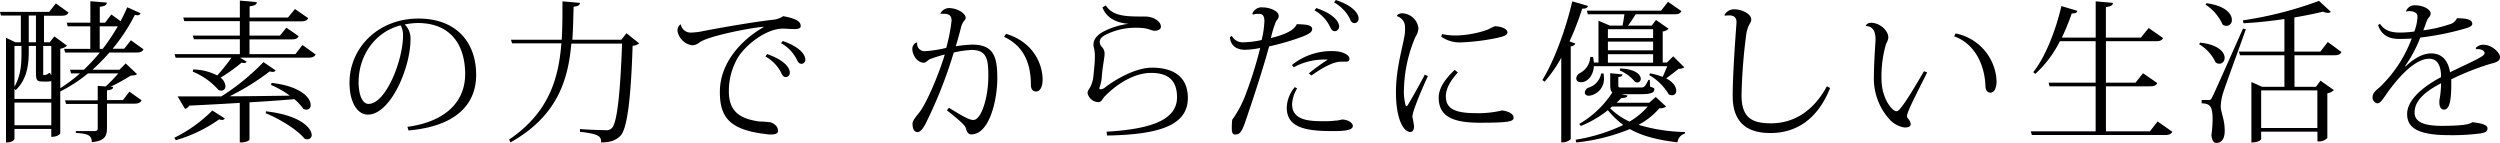 <svg xmlns="http://www.w3.org/2000/svg" width="591.19" height="33.8" viewBox="0 0 591.19 33.8">
  <g>
    <path d="M33.94,11.66c-.28.54-.72.76-1.69.76H25.88a48.28,48.28,0,0,1-4,4.07h6.37L29.73,15l2.67,2.52c-.29.29-.76.32-1.48.36a50.17,50.17,0,0,1-4.82,2.66l.65,0c0,.47-.26.68-1.45.83v2.3h3.78l1.52-2,2.88,2.05c-.29.54-.69.79-1.7.79H25.3v5.69c0,1.84-.39,3.13-3.59,3.42,0-1.83-1.3-2-3.78-2.19V31h4.42c.62,0,.76-.22.76-.72V24.58H15.62l-.25-.86h7.74V20.3l1.87.15a34.53,34.53,0,0,0,3-3.1H20.81a34.94,34.94,0,0,1-6.56,4.28v9.9c0,.11-.54.83-2.12.83V30.49H3.42v2.37s-.18.83-2,.83V8.93L3.64,10H4.93V3.67H.22L0,2.81H11.63l1.58-2,3,2.16c-.28.54-.72.75-1.65.75H10.4V10h1.37L12.85,8.6l3,2.2a3.14,3.14,0,0,1-1.59.72v9.32a33.2,33.2,0,0,0,4.65-3.49H16.81l-.25-.86h3.27a43.9,43.9,0,0,0,3.78-4.07h-8.2l-.26-.87h6.2V6.23H16l-.21-.87h5.58V.29l3.88.32c0,.61-.43.83-1.65,1V5.36h1.26l1.47-1.94L28.51,5c.61-1.12,1.11-2.2,1.58-3.28l3.17,1.41a.74.74,0,0,1-.79.47,3.34,3.34,0,0,1-.58-.08,42.42,42.42,0,0,1-5.25,8h2.73l1.59-2ZM6.8,10.87v1.3c0,2.52-.21,6.44-3.09,9.14L3.42,21V23.4h8.71V19.19a5.84,5.84,0,0,1-1.26.1c-2.27,0-2.37,0-2.37-2.66V10.87Zm-1.72,0H3.42v9.61c1.66-2.81,1.66-5.94,1.66-8.35ZM3.42,29.62h8.71V24.26H3.42ZM8.5,3.67H6.8V10H8.5Zm3.63,7.2H10.22v6.52c0,.36,0,.36.11.36a1.57,1.57,0,0,0,1.26-.51h.25l.22.51.07,0Zm11.45.68h.72a51.92,51.92,0,0,0,3.56-5.32H23.58Z"/>
    <path d="M53.16,28a.7.7,0,0,1-.65.36,1.86,1.86,0,0,1-.68-.14,33.58,33.58,0,0,1-10.26,4.93l-.36-.57a33.34,33.34,0,0,0,9-6.45ZM71.52,10.65l3.13,2.24c-.29.5-.72.75-1.73.75H56.76l1.58.94a.67.67,0,0,1-.61.32,1.55,1.55,0,0,1-.57-.11,39.31,39.31,0,0,1-5,3.57,2.82,2.82,0,0,1,1.15,2,1,1,0,0,1-1,1.08,1.78,1.78,0,0,1-.65-.18,16.45,16.45,0,0,0-6.08-4.32l.11-.51a13,13,0,0,1,5.69,1.41,44.3,44.3,0,0,0,3.34-4.18H41.53l-.25-.86H56.72V9.29H45.85l-.25-.87H56.72V5H43.58l-.25-.86H56.72v-4l4,.36c0,.57-.43.83-1.69,1V4.14H68.1l1.65-2,3.14,2.16c-.29.5-.69.75-1.7.75H59V8.42h7.2l1.51-1.87,2.91,2c-.25.54-.64.76-1.65.76H59v3.49H69.86Zm-6.34,6a.83.83,0,0,1-.68.36,2,2,0,0,1-.69-.15,57.76,57.76,0,0,1-9.5,5.91c4.28,0,9.14-.08,14.22-.15a20.67,20.67,0,0,0-4.43-2.52l.11-.5c7,.79,9.25,3.6,9.25,5.18a1,1,0,0,1-1,1.15,2,2,0,0,1-.72-.18,12.33,12.33,0,0,0-2.12-2.3c-2.92.25-6.41.5-10.62.75V33c0,.18-.75.68-1.94.68h-.36V24.33c-3.53.22-7.49.43-11.95.65a1.55,1.55,0,0,1-1,.76L42,22.79c2.37,0,6,0,10.36,0a54,54,0,0,0,9.94-8.1Zm-2.3,9.68c8.17.9,10.83,4,10.83,5.61a1,1,0,0,1-1,1,1.75,1.75,0,0,1-.68-.15c-1.8-2.19-6.09-4.78-9.18-6Z"/>
    <path d="M96.35,30C106.29,28.62,110,23.29,110,17.53,110,11,106.9,5.44,98.76,5.44a17.19,17.19,0,0,0-3.06.35,4.51,4.51,0,0,1,1.37,3.6C97.07,16,92.36,27.1,87,27.1c-2.55,0-4.35-3-4.35-7.52,0-8.31,6.8-15.19,16.3-15.19,8.86,0,13.65,5.51,13.65,13.32,0,6.73-4.47,12.13-16,13.14ZM94.73,6c-5.47,1.33-9.93,6.55-9.93,13.5,0,2.81.86,5.07,2.34,5.07,4.1,0,8.17-10.29,8.17-16.19A4.54,4.54,0,0,0,94.73,6Z"/>
    <path d="M148.15,7.85l3,2.41a2.73,2.73,0,0,1-1.55.57c-.36,11.06-1.12,19.66-2.95,21.35-1.08,1-2.16,1.48-4.5,1.51,0-1.22-.07-2-5-2.52l0-.65c1.94.15,4.86.26,6,.26a1.82,1.82,0,0,0,1.52-.47c1.4-1.33,2.05-9.65,2.44-20h-12c-.76,8.75-3.39,17.17-14.4,23.37L120.4,33c9.32-6.33,11.7-14.29,12.35-22.75H121.09l-.26-.86h12c.18-3,.18-6,.18-9.07l4.14.36c-.07.5-.32.79-1.51.9-.07,2.59-.11,5.22-.29,7.81h11.59Z"/>
    <path d="M161,5.79A2.34,2.34,0,0,0,163.5,7.7a15,15,0,0,0,2.84-.36c2.85-.57,11.52-2.12,16.42-2.66a5.14,5.14,0,0,0,2.45-.86c3,.57,4.14,1.22,4.14,2.34,0,.57-.65.72-1.59.72-.79,0-1.76-.11-2.66-.11-3.85,0-8.71,3.74-10.62,6.87a15.52,15.52,0,0,0-2.12,8c0,5.11,3.13,6.51,7.19,7.09a22.21,22.21,0,0,1,2.74.21c1.22.51,1.69,1.19,1.69,2,0,.61-.57.86-1.62.86-.32,0-.68,0-1.08-.07-8.78-1-11.05-4-11.05-10,0-6.91,5.15-12.35,10.33-15.3l0-.11c-4.21.43-13.43,2.34-15.19,3.75a2.89,2.89,0,0,1-1.66.64,4.12,4.12,0,0,1-3.49-3.34,1.84,1.84,0,0,1,.61-1.55Zm20.41,7c4.24,1.48,5.36,3.32,5.36,4.36a1,1,0,0,1-.86,1.08c-.62,0-.9-.36-1.16-1A9.23,9.23,0,0,0,181,13.35Zm3.7-3.09c4.25,1.47,5.33,3.35,5.33,4.39a.94.94,0,0,1-.83,1c-.64,0-.9-.36-1.18-1a9,9,0,0,0-3.75-3.89Z"/>
    <path d="M222.36,3.24a2.33,2.33,0,0,1,2-1.33c2,0,4,1.22,4,2.34,0,.54-.69.65-1.08,2.16s-.8,3-1.26,4.53a30.72,30.72,0,0,1,3.88-.39c5.19,0,5.94,3,5.94,8.06,0,4.82-1.8,13.17-6.15,13.17-.76,0-1.08-.64-1.33-1.58-.22-.76-2.49-2.56-4.43-4.1l.47-.62c2.55,1.59,4.71,2.88,5.65,2.88.5,0,.86-.07,1.55-1,.9-1.26,2.12-4.82,2.12-9.43,0-3.92-.36-6.12-4-6.12a24.23,24.23,0,0,0-4.18.61,107.23,107.23,0,0,1-6.65,16.81c-.73,1.41-1.34,2-1.91,2-.72,0-1.19-.61-1.19-2,0-.76.94-1.77,1.51-2.52,1.69-2,4.68-9,6.12-13.82A30.54,30.54,0,0,0,219.88,14c-.4.18-.94.83-1.41.83-1.65,0-2.73-1.95-2.73-3.24a1.66,1.66,0,0,1,1-1.55l.14.07a1.78,1.78,0,0,0,1.77,2,28.31,28.31,0,0,0,5.11-.79,40.34,40.34,0,0,0,1.26-6.44c0-1.12-.47-1.62-1.87-1.62a6,6,0,0,0-.72,0ZM237.91,8c6.37,1.91,8.64,7.06,8.64,10.84,0,1.76-.65,2.8-1.51,2.8-.65,0-1.26-.36-1.26-1.62,0-4.39-1.3-9-6.34-11.3Z"/>
    <path d="M261.68,31.14c10.76-.62,16.66-2.88,16.66-8.14,0-4.25-2.37-5.76-6.15-5.76-3.24,0-7.23,1.8-10.91,5.51-.54.54-.75,1.4-1.54,1.4A2.68,2.68,0,0,1,257.18,22c0-.58.29-.79.58-1.3a7.19,7.19,0,0,0,.82-2.88c.11-1.08.33-2.91.33-4.46a7.83,7.83,0,0,0-.22-2.05,3,3,0,0,1-.11-.8c0-.93.51-1.94,2.06-2.88a17.6,17.6,0,0,1,6.26-2l0,0c-3.16-.25-5.32-1.54-6.19-3.88l.79-.47c1.66,2.63,4.86,2.63,9.29,2.63,2,0,3.71,1.15,3.74,2.37,0,.72-.79,1-1.54,1-.44,0-1.48-.47-2.16-.57a14.26,14.26,0,0,0-2.16-.15,15.76,15.76,0,0,0-6.84,1.48c-1.05.5-1.77,1-1.77,1.91a1.81,1.81,0,0,0,.58,1.22,2.29,2.29,0,0,1,.57,1.48c0,1-.39,2.44-.64,5.25a9.45,9.45,0,0,1-.58,2.84.42.42,0,0,0,0,.19.17.17,0,0,0,.18.18,1.55,1.55,0,0,0,1-.33C264.52,18.21,269,16,272.41,16c5.18,0,8.49,2.23,8.49,7.16,0,6.51-6.8,8.67-19.11,8.89Z"/>
    <path d="M291.29,8.49A2.9,2.9,0,0,0,294.07,10a20.63,20.63,0,0,0,4.28-.54A22.62,22.62,0,0,0,299,5.08c0-1.37-.43-1.8-1.29-1.8a3.88,3.88,0,0,0-1.41.18l-.14-.26a2.36,2.36,0,0,1,2.55-1.44c1.48,0,3.67.8,3.67,2,0,.69-.39.83-.68,1.41A24,24,0,0,0,300.54,9c3.39-.83,5.48-1.84,6.12-3.28l.33,0c1.33.07,3.31.07,3.31,1.15,0,.9-1.3,1.44-3.31,2.16a61.1,61.1,0,0,1-6.88,1.94c-1.19,4.5-3.89,12.78-4.86,15.55-1.4,4.21-1.76,5.29-3.13,5.29-.61,0-.83-.39-.83-1.51,0-.5,0-1.15.11-2a24.85,24.85,0,0,0,3.1-5.79A93.49,93.49,0,0,0,298,11.34a19,19,0,0,1-3.6.43c-2.7,0-3.53-1.76-3.53-3Zm15.45,12.42a7.82,7.82,0,0,0-1.19,3.75c0,4,4.53,4,7.63,4a18.11,18.11,0,0,0,2.63-.14c.72,0,1.33-.25,1.62-.25,1.15,0,2.48.68,2.48,1.51,0,1-1.8,1.22-4.86,1.22-6.37,0-10.76-.86-10.76-5.54a7.77,7.77,0,0,1,1.91-4.86Zm2.77-3.56A44.67,44.67,0,0,1,314,14.11a15,15,0,0,0-8.06,1.8l-.43-.54a14.83,14.83,0,0,1,9.79-3.28c2.12,0,3.81.9,3.81,1.77,0,.61-.36.72-.86.72-.33,0-.72,0-1.08,0-2,0-4.64,1.59-7.06,3.28Zm1.76-15.44c4.25,1.4,5.4,3.35,5.4,4.35a1.1,1.1,0,0,1-.94,1.12c-.61,0-.9-.33-1.18-1a9,9,0,0,0-3.71-3.93ZM315.88,0c4.25,1.4,5.4,3.31,5.4,4.39a1.07,1.07,0,0,1-.87,1.08c-.64,0-.93-.32-1.18-1A9.09,9.09,0,0,0,315.48.58Z"/>
    <path d="M337.66,18c-1.83,4-3.63,8.35-3.67,9.61a21.72,21.72,0,0,1,.4,2.27c0,.94-.43,1.33-.87,1.33-1.61,0-3.41-3-3.41-9.39,0-5.36,1.4-9.94,2-13.21A8.86,8.86,0,0,0,332.26,7c0-.21,0-.46,0-.68a2.69,2.69,0,0,0-1.87-2.48l0-.26a1.76,1.76,0,0,1,1.33-.43,4,4,0,0,1,3.71,3.53,4.17,4.17,0,0,1-.72,2.05A33.53,33.53,0,0,0,332,21a12.67,12.67,0,0,0,.46,4.14l.33-.11c.61-.93,2.91-5,4.14-7.38Zm7.09-.86c-1.61,1.76-2.84,3.71-2.84,5.62,0,3,2.2,4,7.17,4a24.15,24.15,0,0,0,6.15-.65c1.94.29,2.7,1,2.7,1.73,0,.93-1.33,1.18-8,1.18s-9.71-1.65-9.71-5.93c0-2.45,1.8-4.68,3.78-6.56ZM341,8.06a15.72,15.72,0,0,0,3.57.33A24.7,24.7,0,0,0,351.85,7a14.73,14.73,0,0,1,1.62-.79c1.36,0,3,.54,3,1.47,0,.76-1.26,1-2.66,1.33a50.74,50.74,0,0,1-8,1,7.67,7.67,0,0,1-5-1.34Z"/>
    <path d="M364.72,18.93c2.66-4.24,5.44-11.59,7.09-18.61l3.71,1.08c-.15.44-.43.65-1.37.65a65.78,65.78,0,0,1-3,7.74l1.37.5c-.11.33-.47.58-1.08.69V32.9a2.75,2.75,0,0,1-1.84.76h-.4v-20a33.37,33.37,0,0,1-3.92,5.65Zm26.82,4L394,25.2a2.41,2.41,0,0,1-1.59.39,17.14,17.14,0,0,1-4.93,3.93,40.1,40.1,0,0,0,11,1.69l-.07.39a2.42,2.42,0,0,0-1.73,2.06c-4.89-.58-8.46-1.55-11.26-3.14a45.78,45.78,0,0,1-12.68,3.17l-.14-.65a41.3,41.3,0,0,0,11.27-3.49,19.6,19.6,0,0,1-3.64-3.49,26.44,26.44,0,0,1-6.41,3.74l-.36-.5a22.94,22.94,0,0,0,7.82-7.45h0c-.43-.36-.5-.94-.5-1.91V17.31l2.91.29c-.07.4-.32.54-1,.61V20c0,.69,0,.69.94.69h4.35c.9,0,1-.18,1.84-1.8h.32l.07,1.62c.83.25,1,.29,1,.65,0,.75-.86,1.11-3.16,1.11h-4.68l1.51.32c-.11.4-.54.58-1.51.62-.33.36-.69.72-1.05,1.08H390ZM375.48,3.38l-.21-.86H392.8L394.45.43l3.17,2.2c-.29.54-.68.75-1.69.75h-9.14c-.54.87-1.19,1.88-1.8,2.67h5.61l1-1.33,3,2.08a2.61,2.61,0,0,1-1.41.65v7.34h1l1.48-1.47,2.62,2.59a2.09,2.09,0,0,1-1.36.36c-.72.61-2,1.58-2.92,2.27,1.73.9,2.38,2.05,2.38,2.88a1,1,0,0,1-1,1.11,1.65,1.65,0,0,1-.76-.21A13,13,0,0,0,390,17.75l.18-.4a15.55,15.55,0,0,1,3,.83c.33-.72.76-1.73,1.08-2.52H376.92c-.14,2.19-1.47,3.78-3.06,3.78-.86,0-1.11-.51-1.11-.94a1.61,1.61,0,0,1,.86-1.22,4.52,4.52,0,0,0,2.45-3.82h.65a9.61,9.61,0,0,1,.21,1.33H378V4.9l2.7,1.15h3c.15-.83.33-1.84.43-2.67Zm3.71,14a6.43,6.43,0,0,1,.11,1.12,4,4,0,0,1-3.53,4.14c-.79,0-1-.43-1-.79a1.39,1.39,0,0,1,.86-1.12,4.27,4.27,0,0,0,3-3.35ZM390.92,6.91H380.23V9h10.69Zm0,5V9.83H380.23v2.05Zm-10.69,2.91h10.69v-2H380.23Zm1,10.37-.47.4a15.51,15.51,0,0,0,4.58,3.16,16.88,16.88,0,0,0,4.32-3.56Zm1.91-9c3.67.14,4.86,1.51,4.86,2.44a.81.81,0,0,1-.83.87,1.23,1.23,0,0,1-.54-.15,9.55,9.55,0,0,0-3.6-2.7Z"/>
    <path d="M407.79,3.56a2.56,2.56,0,0,1,2.34-1.36c1.66,0,4,1,4,2.44,0,.83-.72,1-1.15,3.24a129.62,129.62,0,0,0-1.15,14.65c0,5.47,2.66,6.63,6.95,6.63,5.36,0,10-2.81,13.24-8.75l.76.4c-3,7.52-8.14,10.65-14.11,10.65-4.82,0-8.93-1.87-8.93-8.75,0-4.82.54-12.38.9-17.35V5.15c0-.4-.11-1.51-1.69-1.51a8.77,8.77,0,0,0-1.08.07Z"/>
    <path d="M441.22,6a1.49,1.49,0,0,1,1.26-.61c2,0,4.07,1.76,4.07,3.53a3.84,3.84,0,0,1-.54,1.44,27.4,27.4,0,0,0-1.08,8.28c0,4.75,2.59,7.66,3.49,7.66.5,0,.79-.39,1.73-1.65s3.06-4.75,4.82-7.81l.76.28c-1.52,3.1-4,7.78-4.65,9.72a1.9,1.9,0,0,0-.11.58.86.86,0,0,0,.18.57,2.35,2.35,0,0,1,.69,1.37c0,.61-.65.79-1.48.79a6.12,6.12,0,0,1-3.45-1.83,14.38,14.38,0,0,1-3.78-10.19c0-2.66.25-6.44.39-8.57V9.21c0-1.54-.5-3-2.26-3.05Zm21.24,1.91a12,12,0,0,1,9.68,11.27c0,1.4-.4,2.73-1.48,2.73-.61,0-1.15-.5-1.15-1.58-.18-5.19-2.66-10.08-7.41-11.74Z"/>
    <path d="M510.22,28.72l3.49,2.45c-.29.51-.72.76-1.76.76H480.49l-.25-.87h15.33V20.41H484.66l-.21-.86h11.12V9.75h-8.46a26.63,26.63,0,0,1-5.79,7.71l-.51-.4c2.7-3.35,5.22-9.43,6.66-15.62l3.78,1.12c-.14.43-.39.64-1.33.61a51.76,51.76,0,0,1-2.34,5.72h8V.32l4.07.36c0,.58-.47.83-1.66,1V8.89h8.28l1.84-2.27L511.52,9c-.29.54-.72.75-1.73.75H498v9.8h7l1.77-2.24,3.38,2.34c-.29.54-.72.76-1.73.76H498V31.06h10.4Z"/>
    <path d="M520.24,10.08c4.42.47,5.83,2.3,5.83,3.6a1.31,1.31,0,0,1-1.23,1.4,1.7,1.7,0,0,1-.9-.32,9.84,9.84,0,0,0-3.88-4.29Zm2,13.57c.46,0,.57,0,.93-.76.18-.29.65-1.29,7.24-16.12l.68.14c-1.62,4.64-4.82,13.25-5.36,15a12.37,12.37,0,0,0-.58,3.17c0,1.51.94,3.09.94,5.79,0,.58,0,2.92-2,2.92-.65,0-1-.65-1.15-1.8a29.35,29.35,0,0,0,.29-3.71c0-3.31-.72-3.78-2.59-3.85v-.79c1.22,0,1.62,0,1.62,0ZM521.78.76c4.54.61,6,2.55,6,3.92a1.32,1.32,0,0,1-1.26,1.44,1.46,1.46,0,0,1-.94-.33,10.74,10.74,0,0,0-4-4.67Zm28.69,9.17,3.24,2.38c-.29.54-.72.76-1.73.76h-9.39v7.45h5.08l1.07-1.44,3.17,2.23a2.91,2.91,0,0,1-1.55.75V32.65a2.91,2.91,0,0,1-2.34.79v-2.3H534.71V32.9s-.33.79-2.31.79V19.4l2.52,1.12h5.29V13.07H529.7l-.25-.87h10.76V4.5c-3.16.47-6.51.83-9.68,1l-.14-.69a88.74,88.74,0,0,0,18-4.6l2.81,2.59a1.05,1.05,0,0,1-.72.25,3.13,3.13,0,0,1-1.15-.29c-1.91.47-4.25.94-6.77,1.37V12.2h6.15ZM548,21.38H534.71v8.89H548Z"/>
    <path d="M585.43,11.37a2.45,2.45,0,0,1,1.87-.79c2,0,3.89,1.91,3.89,2.88s-.72,1.26-2.34,1.66a62.06,62.06,0,0,0-9.18,3.63c0,.4,0,.83,0,1.23,0,4.32-.58,5.94-1.73,5.94-.65,0-1.08-.58-1.08-1.59a3.44,3.44,0,0,1,0-.64,21.46,21.46,0,0,0,.39-4c-3.24,1.69-6.26,3.85-6.26,6.91,0,2.3,2.3,3.16,6.44,3.16,3.6,0,6.55-.21,7.17-.86,2.3.22,3.63.68,3.63,1.4s-.32,1-1.55,1.23a50,50,0,0,1-7.52.43c-8,0-9.93-2.09-9.93-5,0-3.53,4.17-6.69,8-8.71,0-.25,0-.5,0-.79-.18-2.74-1.41-3.57-2.78-3.57-3.31,0-7.3,4.25-10.36,8.71-.87,1.26-1.33,1.84-1.91,1.84a1.41,1.41,0,0,1-1.12-1.51c0-.94.72-1.48,1.84-2.45a30.9,30.9,0,0,0,7.41-11.37c-1,.07-2.23.1-2.95.1-2.88,0-4.32-1.26-5-3.27l.43-.32c1,1.43,2.3,2.08,4.72,2.08a23.64,23.64,0,0,0,3.42-.25,11,11,0,0,0,.75-3.56c0-.9-1-1.26-1.87-1.26a2.36,2.36,0,0,0-.79.11l-.07,0a2.08,2.08,0,0,1,2.16-1.48c2,0,3.67,1,3.67,1.88s-.51.86-.83,1.65-.58,1.62-.9,2.38a31.35,31.35,0,0,0,6.05-1.37A2.62,2.62,0,0,0,581,4.32c2.16,0,3.63.25,3.63,1.33,0,.61-1,.9-2,1.19a66.87,66.87,0,0,1-10.29,2.05,31.49,31.49,0,0,1-3.64,6.8l.18,0c2.49-2.38,4.58-3.06,6-3.06,2,0,3.92,1,4.5,4.46,3.78-1.9,8.17-3.67,8.17-4.46,0-.61-.65-1-1.48-1a2.8,2.8,0,0,0-.5,0Z"/>
  </g>
</svg>
